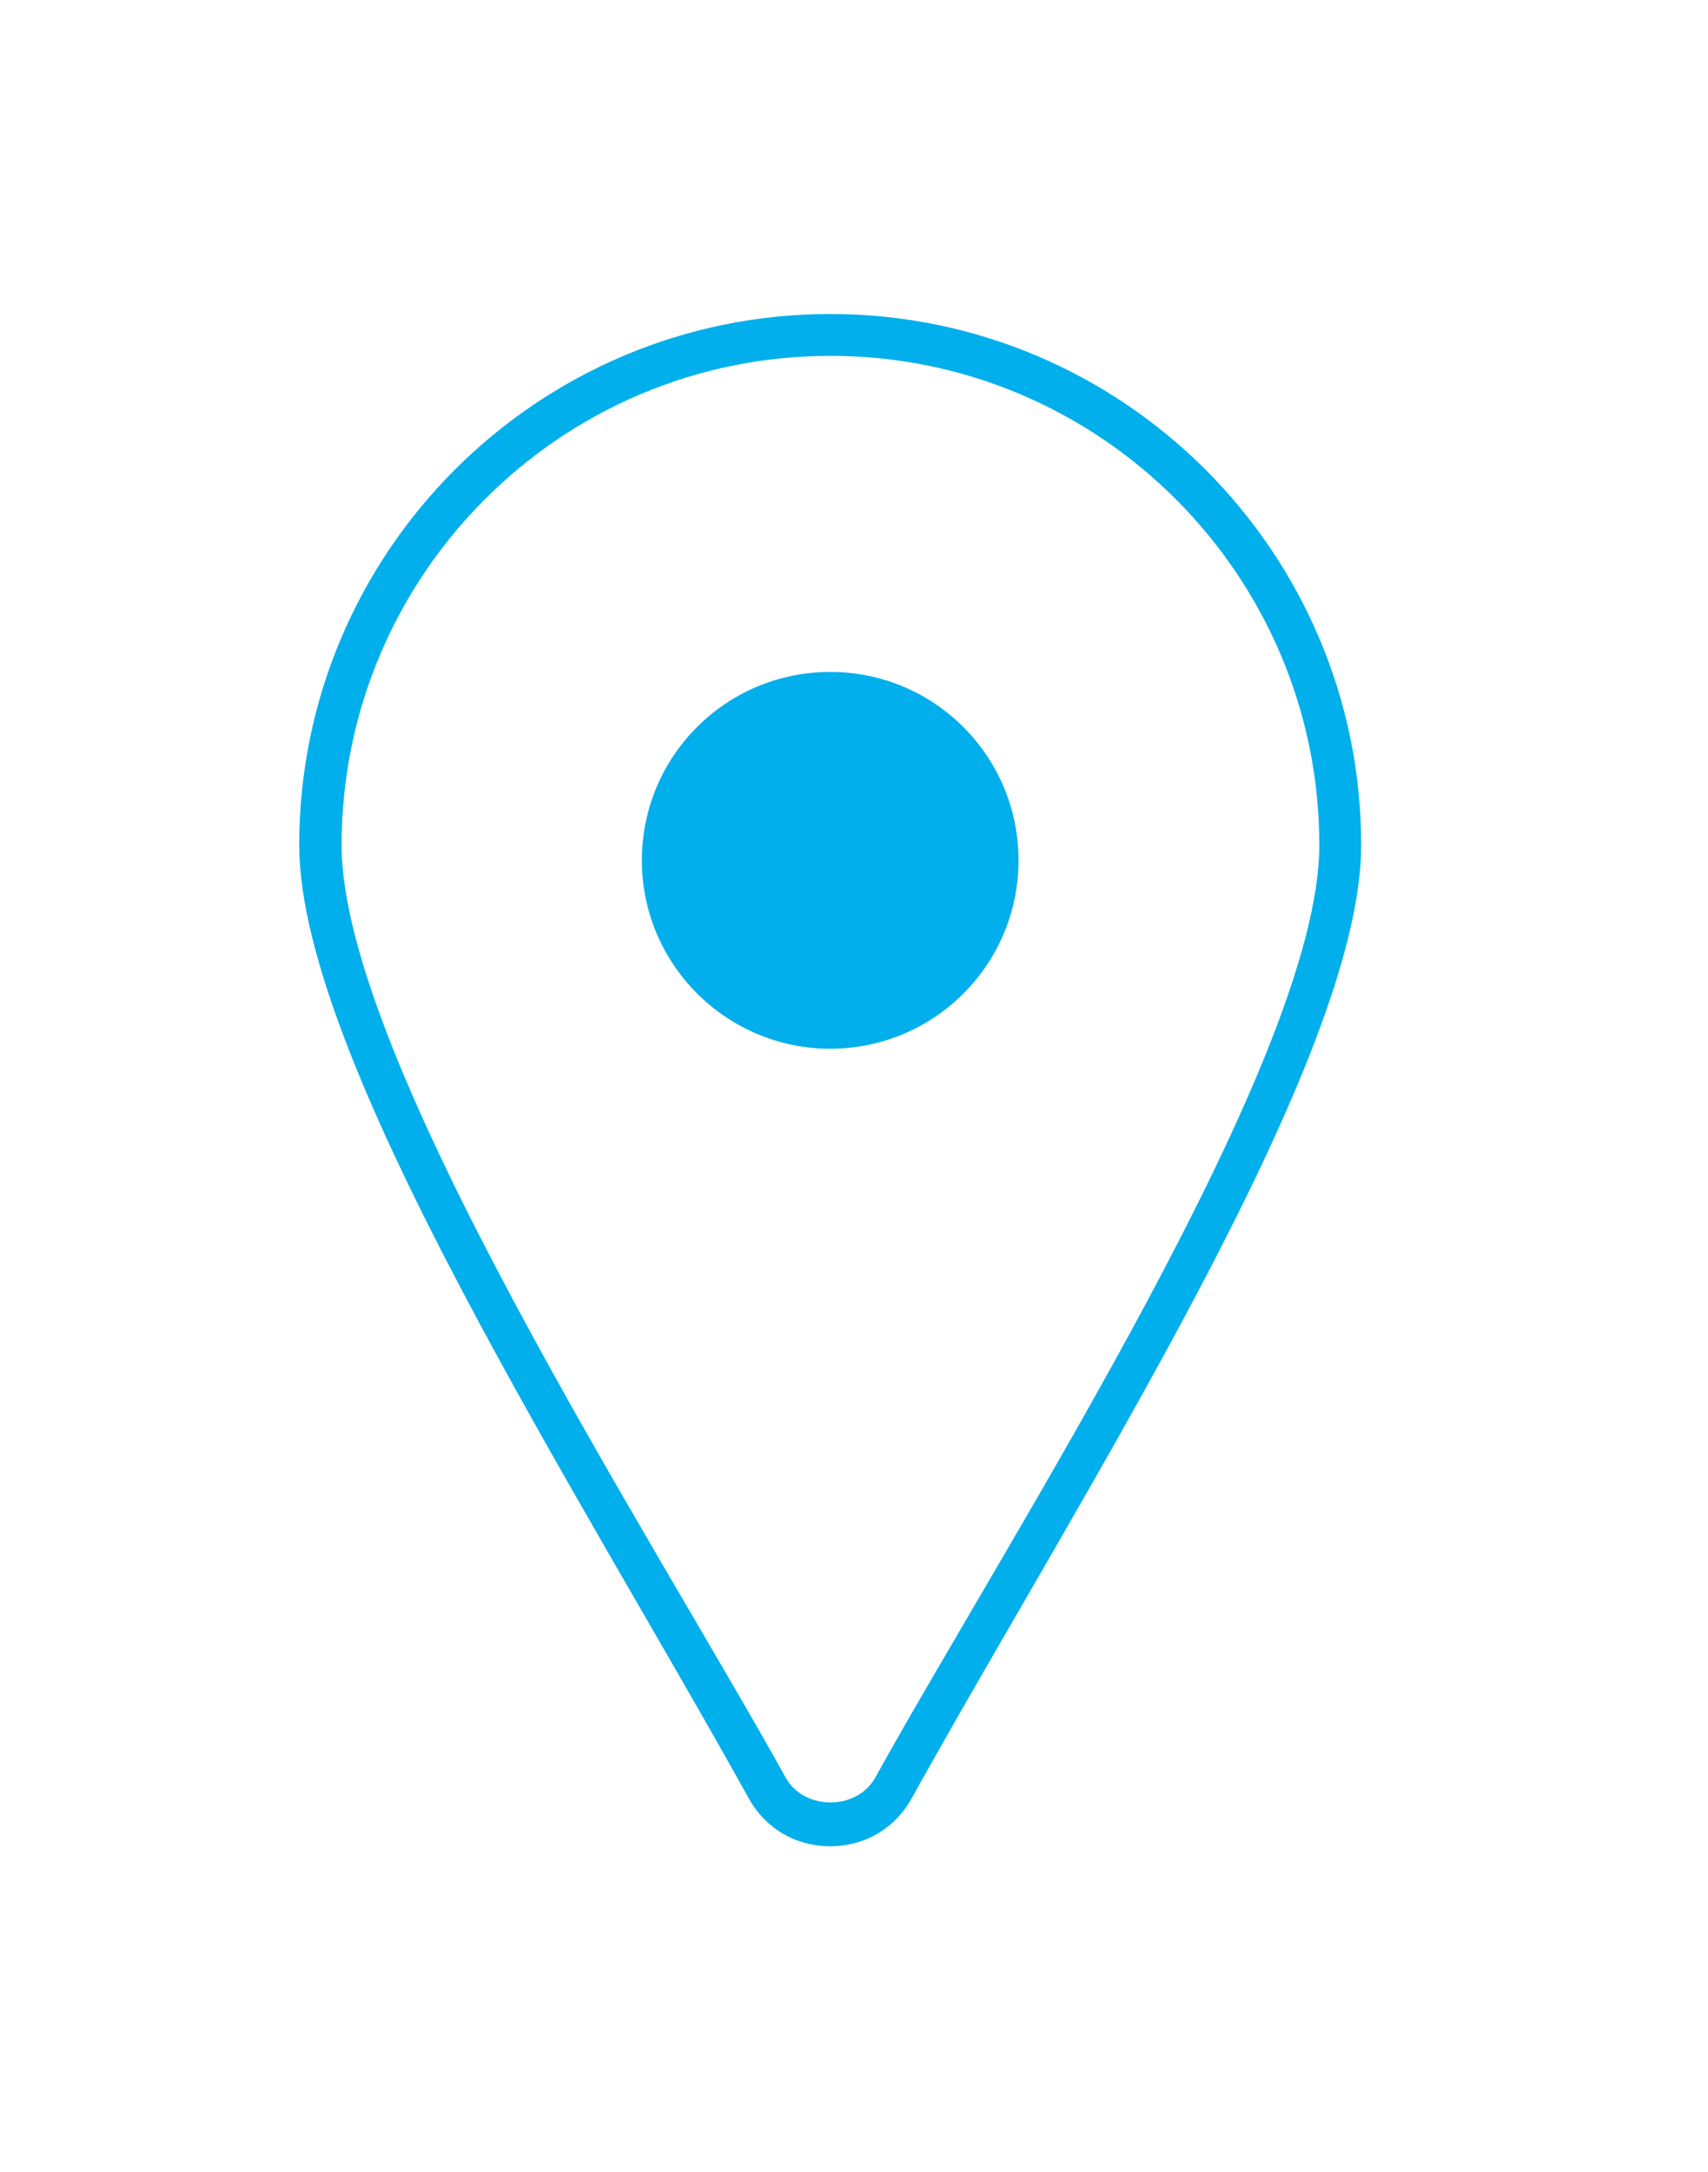 <?xml version="1.0" encoding="UTF-8"?>
<svg id="Layer_1" data-name="Layer 1" xmlns="http://www.w3.org/2000/svg" viewBox="0 0 32.65 41.5">
  <defs>
    <style>
      .cls-1 {
        fill: #00afeb;
      }
    </style>
  </defs>
  <path class="cls-1" d="M15.87,35.28c-.66,0-1.24-.34-1.56-.92-3.21-5.79-8.59-14.11-8.59-18.21,0-5.6,4.55-10.15,10.15-10.15s10.15,4.55,10.15,10.15c0,4.11-5.38,12.43-8.59,18.21-.32,.58-.9,.92-1.56,.92Zm0-28.48c-5.15,0-9.34,4.19-9.34,9.35,0,4.07,5.94,13.22,8.49,17.82,.35,.63,1.36,.63,1.71,0,2.55-4.6,8.49-13.75,8.49-17.82,0-5.15-4.19-9.35-9.34-9.35Z"/>
  <path class="cls-1" d="M15.87,20.04c-1.98,0-3.6-1.61-3.6-3.6s1.61-3.6,3.6-3.6,3.6,1.61,3.6,3.6-1.61,3.6-3.6,3.6Z"/>
</svg>